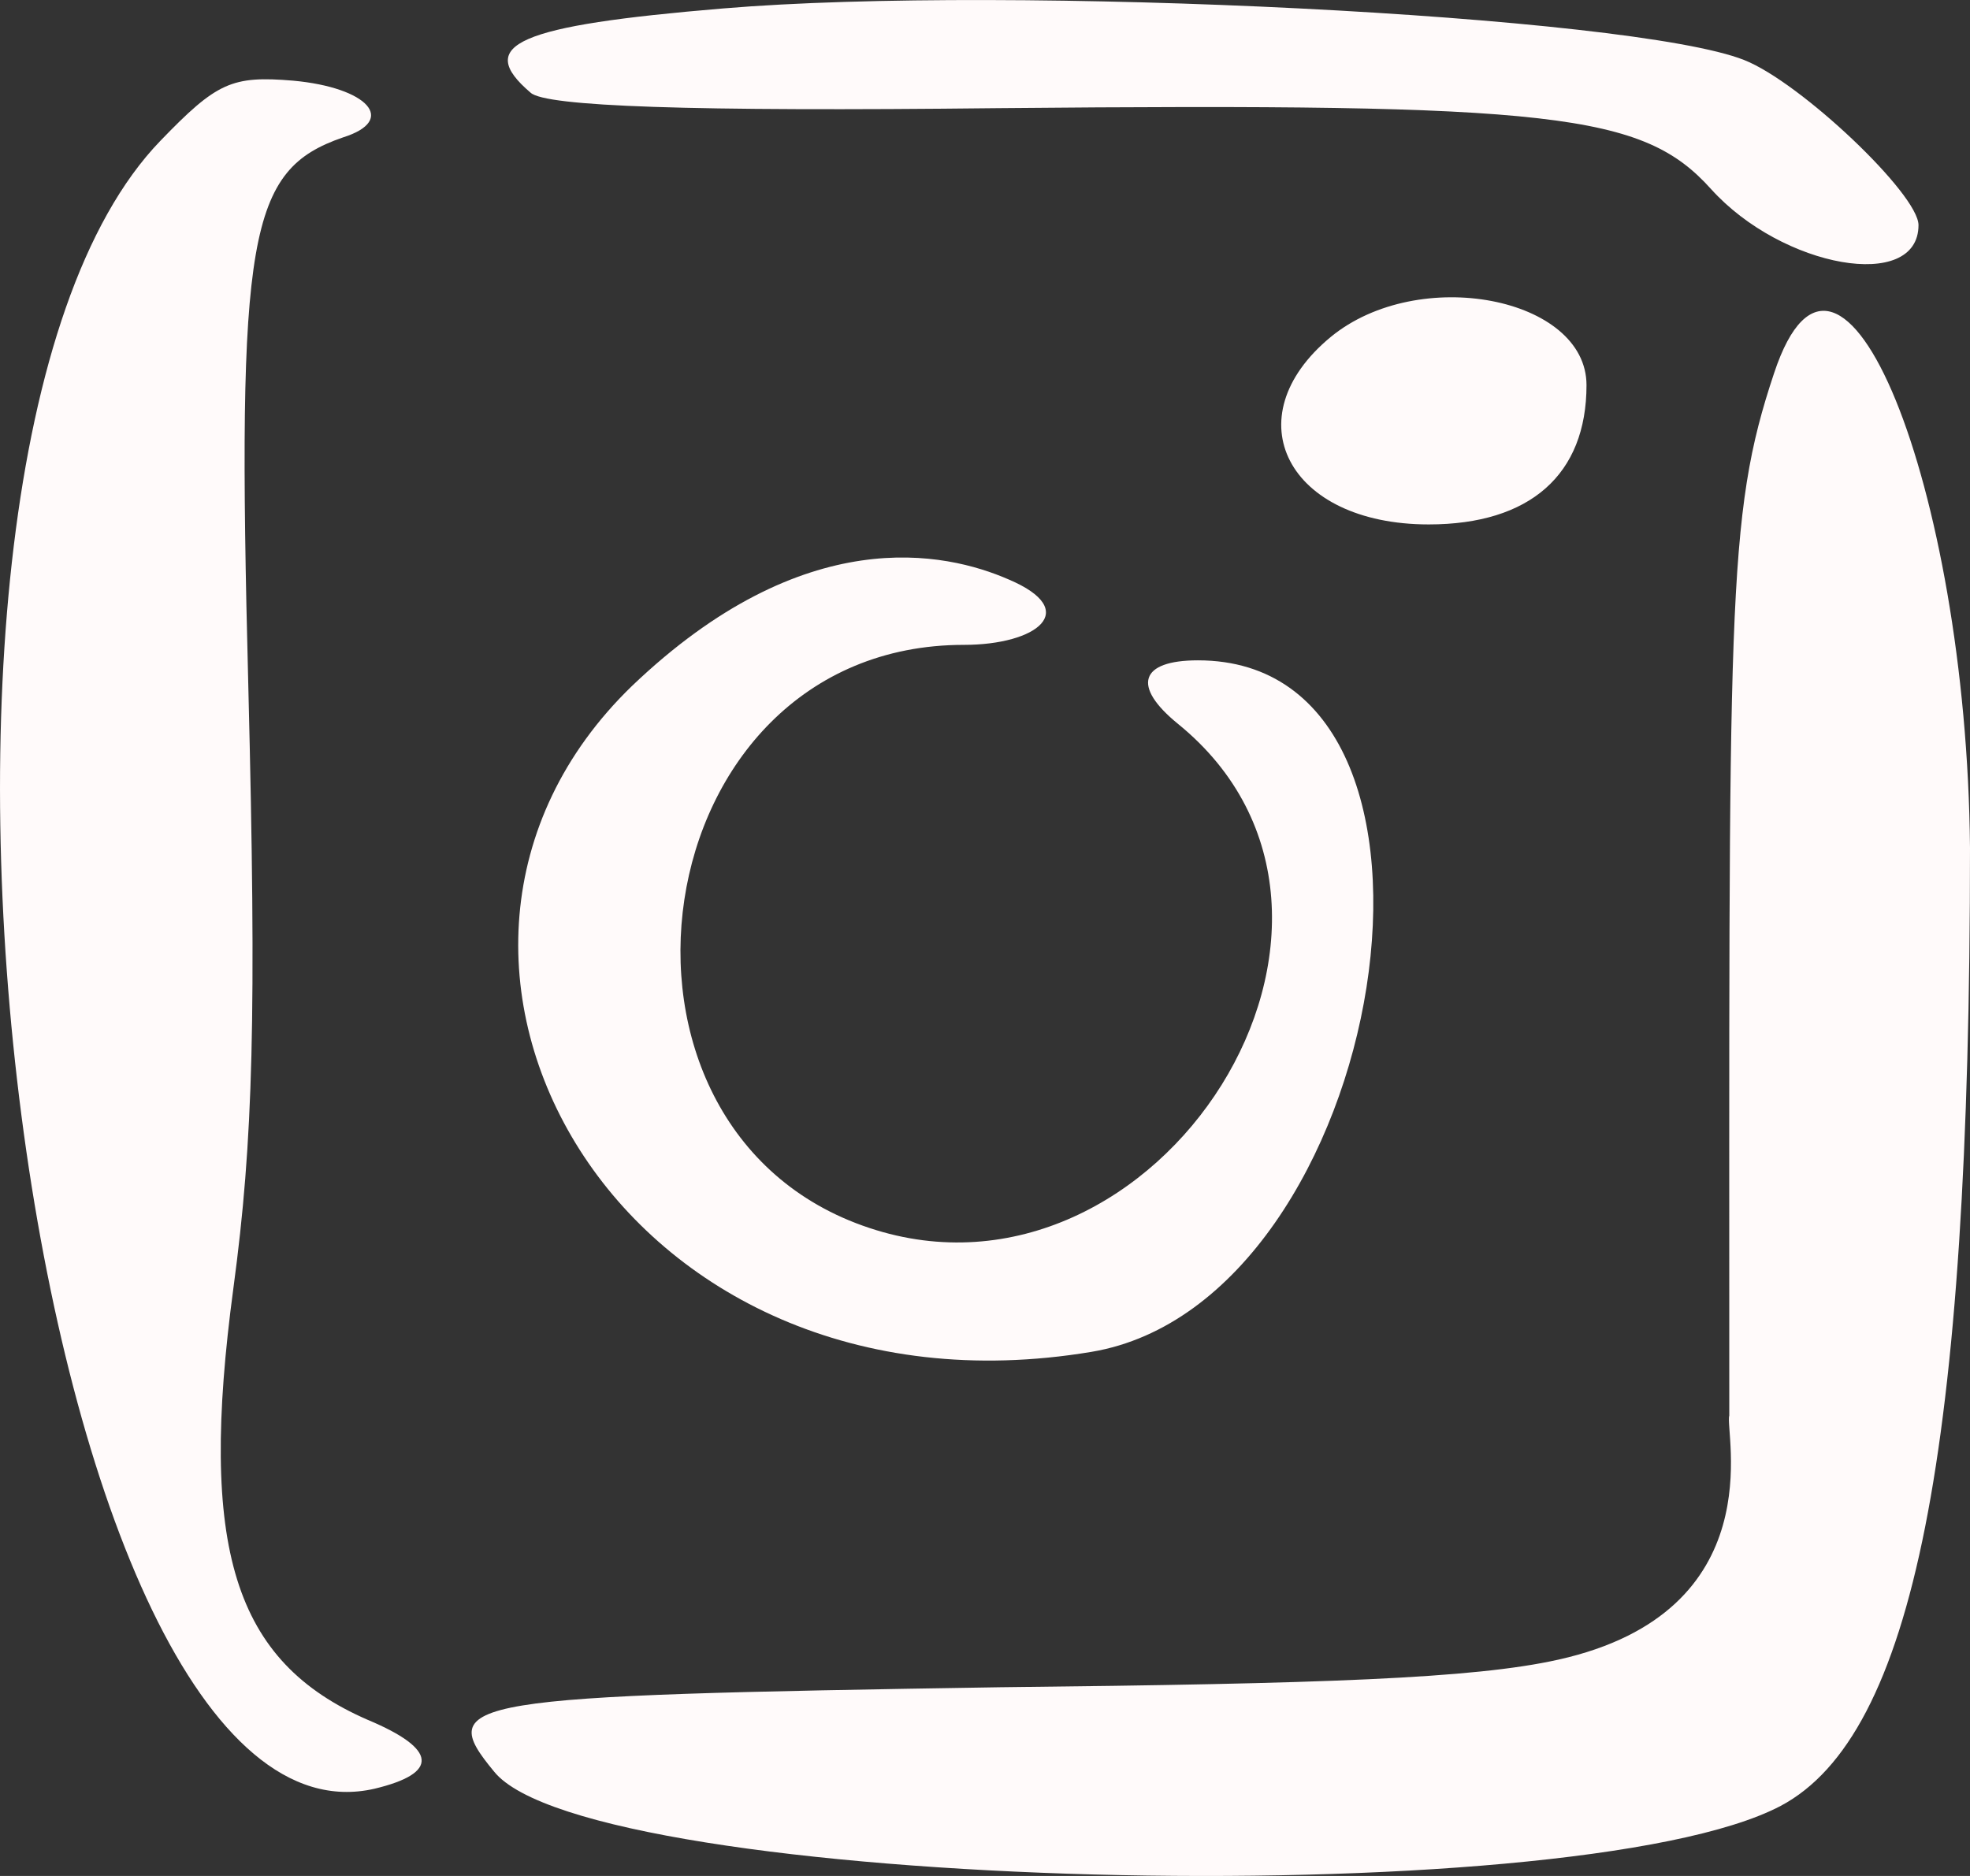 <?xml version="1.0" encoding="UTF-8"?> <svg xmlns="http://www.w3.org/2000/svg" width="21" height="20" viewBox="0 0 21 20" fill="none"><rect x="0" y="0" width="21" height="20" fill="#333333" stroke="none"/><path fill-rule="evenodd" clip-rule="evenodd" d="M7.709 0.09C5.514 0.273 5.054 0.475 5.656 0.988C5.815 1.135 7.337 1.19 10.646 1.153C16.575 1.098 17.513 1.208 18.239 2.015C19 2.859 20.451 3.115 20.451 2.4C20.451 2.07 19.195 0.878 18.593 0.64C17.39 0.163 10.77 -0.167 7.709 0.09ZM1.709 1.502C-1.618 4.949 0.328 19.913 3.992 19.07C4.682 18.905 4.665 18.648 3.921 18.336C2.488 17.713 2.116 16.502 2.488 13.733C2.7 12.156 2.735 10.836 2.647 7.315C2.523 2.492 2.647 1.813 3.656 1.465C4.24 1.282 3.921 0.933 3.125 0.86C2.47 0.805 2.311 0.878 1.709 1.502ZM14.186 3.592C13.142 4.454 13.726 5.591 15.23 5.591C16.31 5.591 16.912 5.059 16.912 4.106C16.912 3.17 15.124 2.822 14.186 3.592ZM18.912 3.977C18.398 5.518 18.434 6.398 18.434 15.09C18.381 15.255 18.912 17.181 16.611 17.694C15.708 17.896 14.098 17.951 10.664 17.988C4.912 18.079 4.629 18.116 5.266 18.886C6.275 20.152 16.752 20.427 18.982 19.253C20.398 18.501 21 15.475 21 9.039C20.965 5.188 19.619 1.85 18.912 3.977ZM6.735 7.315C3.762 10.194 6.594 15.255 11.637 14.412C14.806 13.88 15.903 7.04 12.77 7.04C12.151 7.04 12.062 7.315 12.558 7.718C15.106 9.79 12.345 14.118 9.266 13.091C6.116 12.046 6.824 6.875 10.275 6.875C11.054 6.875 11.531 6.508 10.753 6.178C10.08 5.884 8.576 5.554 6.735 7.315Z" fill="#FFFAFA"></path></svg> 